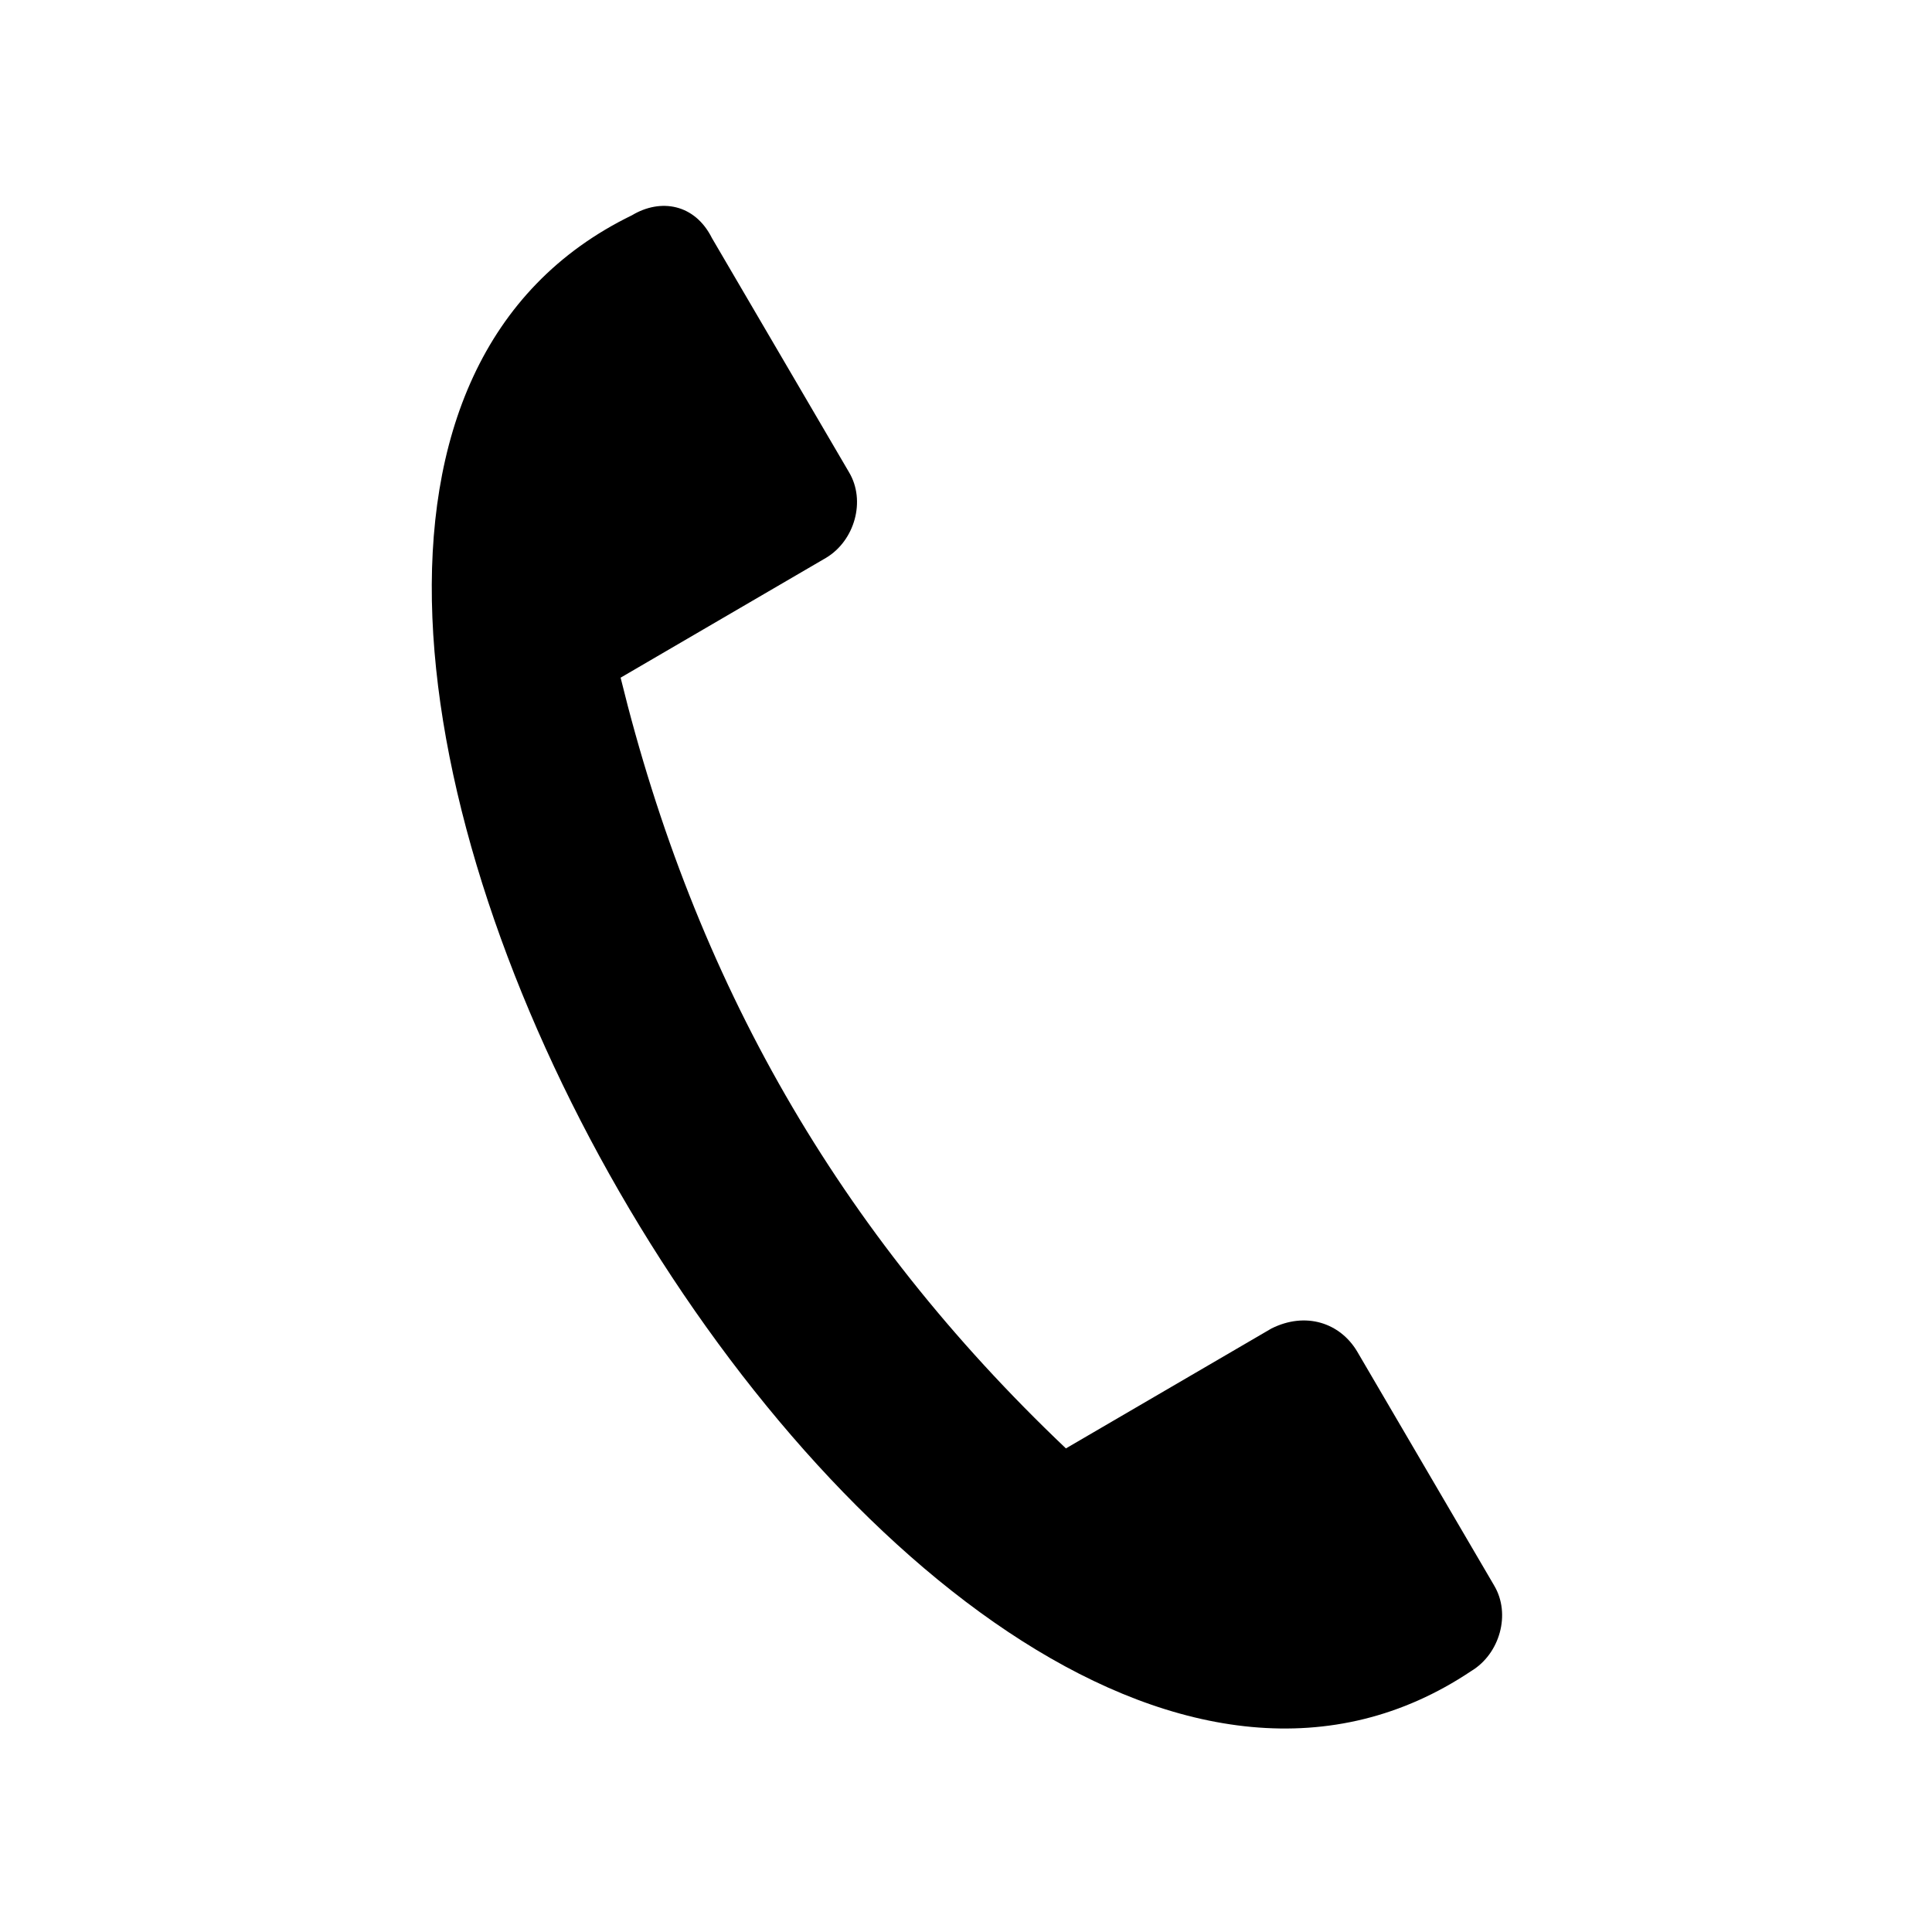 <?xml version="1.0" encoding="UTF-8"?>
<!-- The Best Svg Icon site in the world: iconSvg.co, Visit us! https://iconsvg.co -->
<svg fill="#000000" width="800px" height="800px" version="1.1" viewBox="144 144 512 512" xmlns="http://www.w3.org/2000/svg">
 <path d="m539.95 564.15-36.312-62.031c-4.539-7.566-13.617-10.59-22.695-6.051l-54.465 31.773c-60.52-57.492-98.34-124.06-118.01-204.25l54.465-31.773c7.566-4.539 10.59-15.129 6.051-22.695l-36.312-62.031c-4.539-9.078-13.617-10.59-21.18-6.051-158.86 77.16 75.648 484.14 222.4 385.8 7.566-4.539 10.59-15.129 6.051-22.695z" fill-rule="evenodd"/>
</svg>